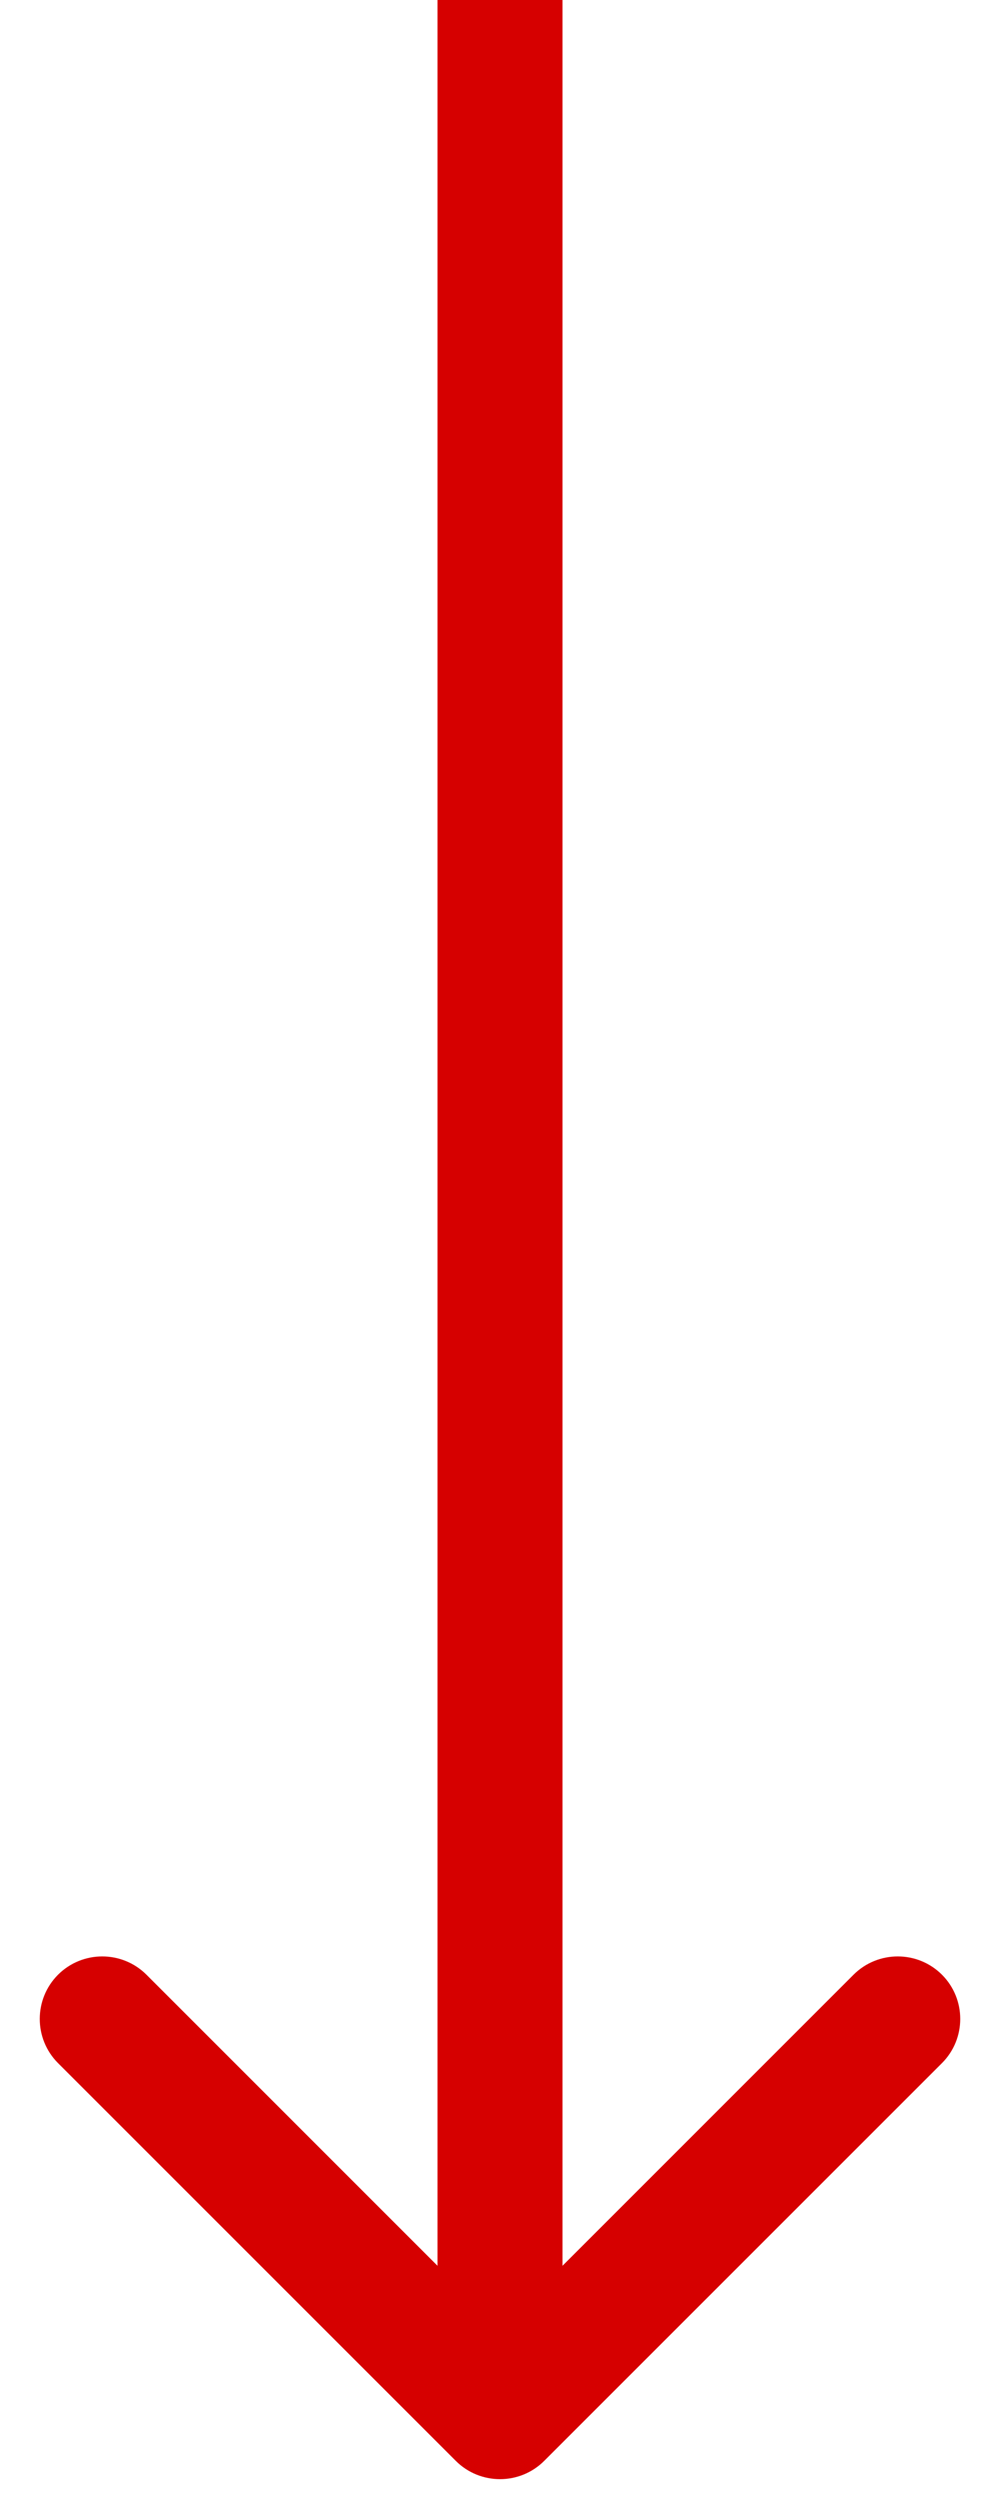<?xml version="1.0" encoding="UTF-8"?> <svg xmlns="http://www.w3.org/2000/svg" width="24" height="60" viewBox="0 0 24 60" fill="none"> <path d="M10.939 59.061C11.525 59.646 12.475 59.646 13.061 59.061L22.607 49.515C23.192 48.929 23.192 47.979 22.607 47.393C22.021 46.808 21.071 46.808 20.485 47.393L12 55.879L3.515 47.393C2.929 46.808 1.979 46.808 1.393 47.393C0.808 47.979 0.808 48.929 1.393 49.515L10.939 59.061ZM10.5 6.55671e-08L10.5 58L13.5 58L13.5 -6.55671e-08L10.5 6.55671e-08Z" fill="#D60000"></path> </svg> 